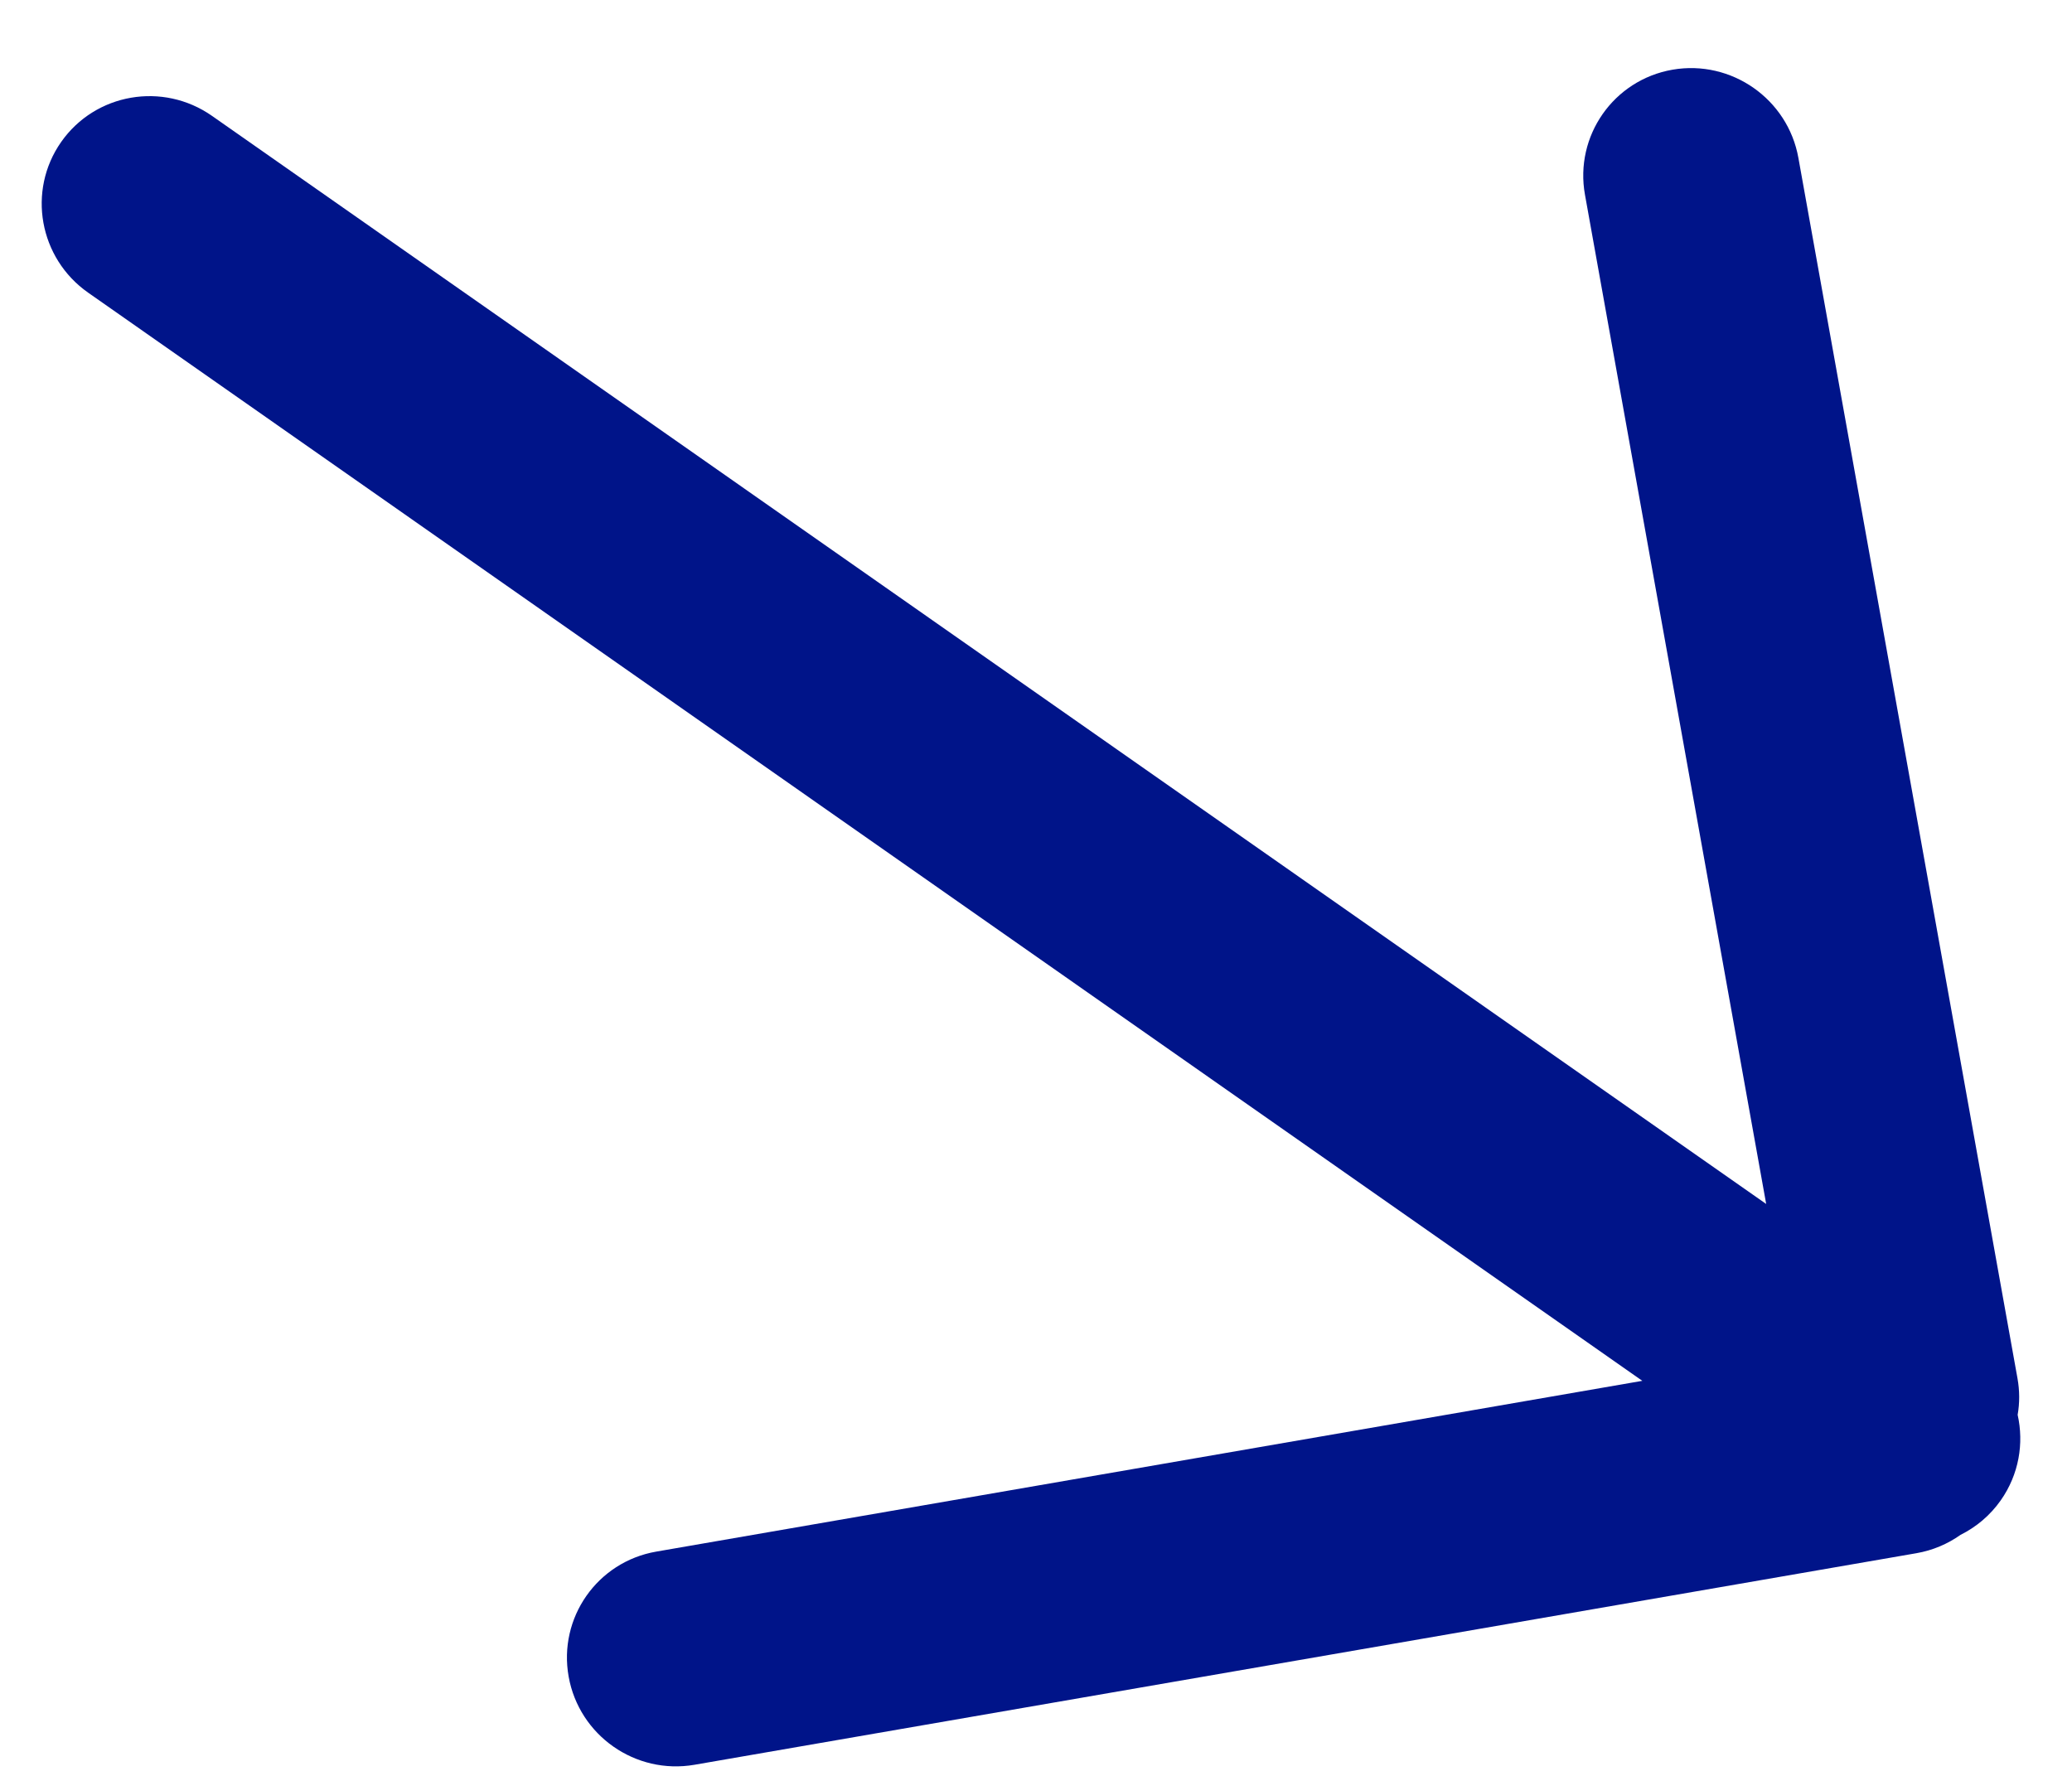 <?xml version="1.0" encoding="UTF-8"?>
<svg width="28px" height="24px" viewBox="0 0 28 24" version="1.1" xmlns="http://www.w3.org/2000/svg" xmlns:xlink="http://www.w3.org/1999/xlink">
    <title>Icon_SlowerRateDown</title>
    <g id="EN" stroke="none" stroke-width="1" fill="none" fill-rule="evenodd">
        <g id="7.2:-Managing-Diabetes---SPOTLIGHT-ON-HYPOGLYCEMIA" transform="translate(-59, -11130)" fill="#001489">
            <g id="Group-4" transform="translate(0, 10571)">
                <g id="Table" transform="translate(40, 235)">
                    <g id="Group" transform="translate(0, 292)">
                        <g id="Row-1-Header" transform="translate(0, 2)">
                            <g id="Stacked-Group" transform="translate(17, 21)">
                                <g id="Icon_SlowerRateDown" transform="translate(-4.907, -0.318)">
                                    <path d="M21.025,4.318 C21.83,4.318 22.483,4.975 22.483,5.786 L22.483,31.424 L32.017,21.832 C32.587,21.259 33.51,21.259 34.08,21.832 C34.65,22.405 34.65,23.334 34.08,23.908 L22.267,35.794 C22.108,35.954 21.921,36.069 21.722,36.14 C21.515,36.253 21.277,36.318 21.025,36.318 C20.599,36.318 20.216,36.134 19.95,35.842 C19.804,35.774 19.667,35.678 19.547,35.557 L7.734,23.671 C7.165,23.098 7.165,22.168 7.734,21.595 C8.304,21.022 9.228,21.022 9.797,21.595 L19.565,31.424 L19.566,5.786 C19.566,4.975 20.219,4.318 21.025,4.318 Z" id="Combined-Shape" transform="translate(20.907, 20.318) scale(1, -1) rotate(-125) translate(-20.907, -20.318) "></path>
                                </g>
                            </g>
                        </g>
                    </g>
                </g>
            </g>
        </g>
    </g>
</svg>